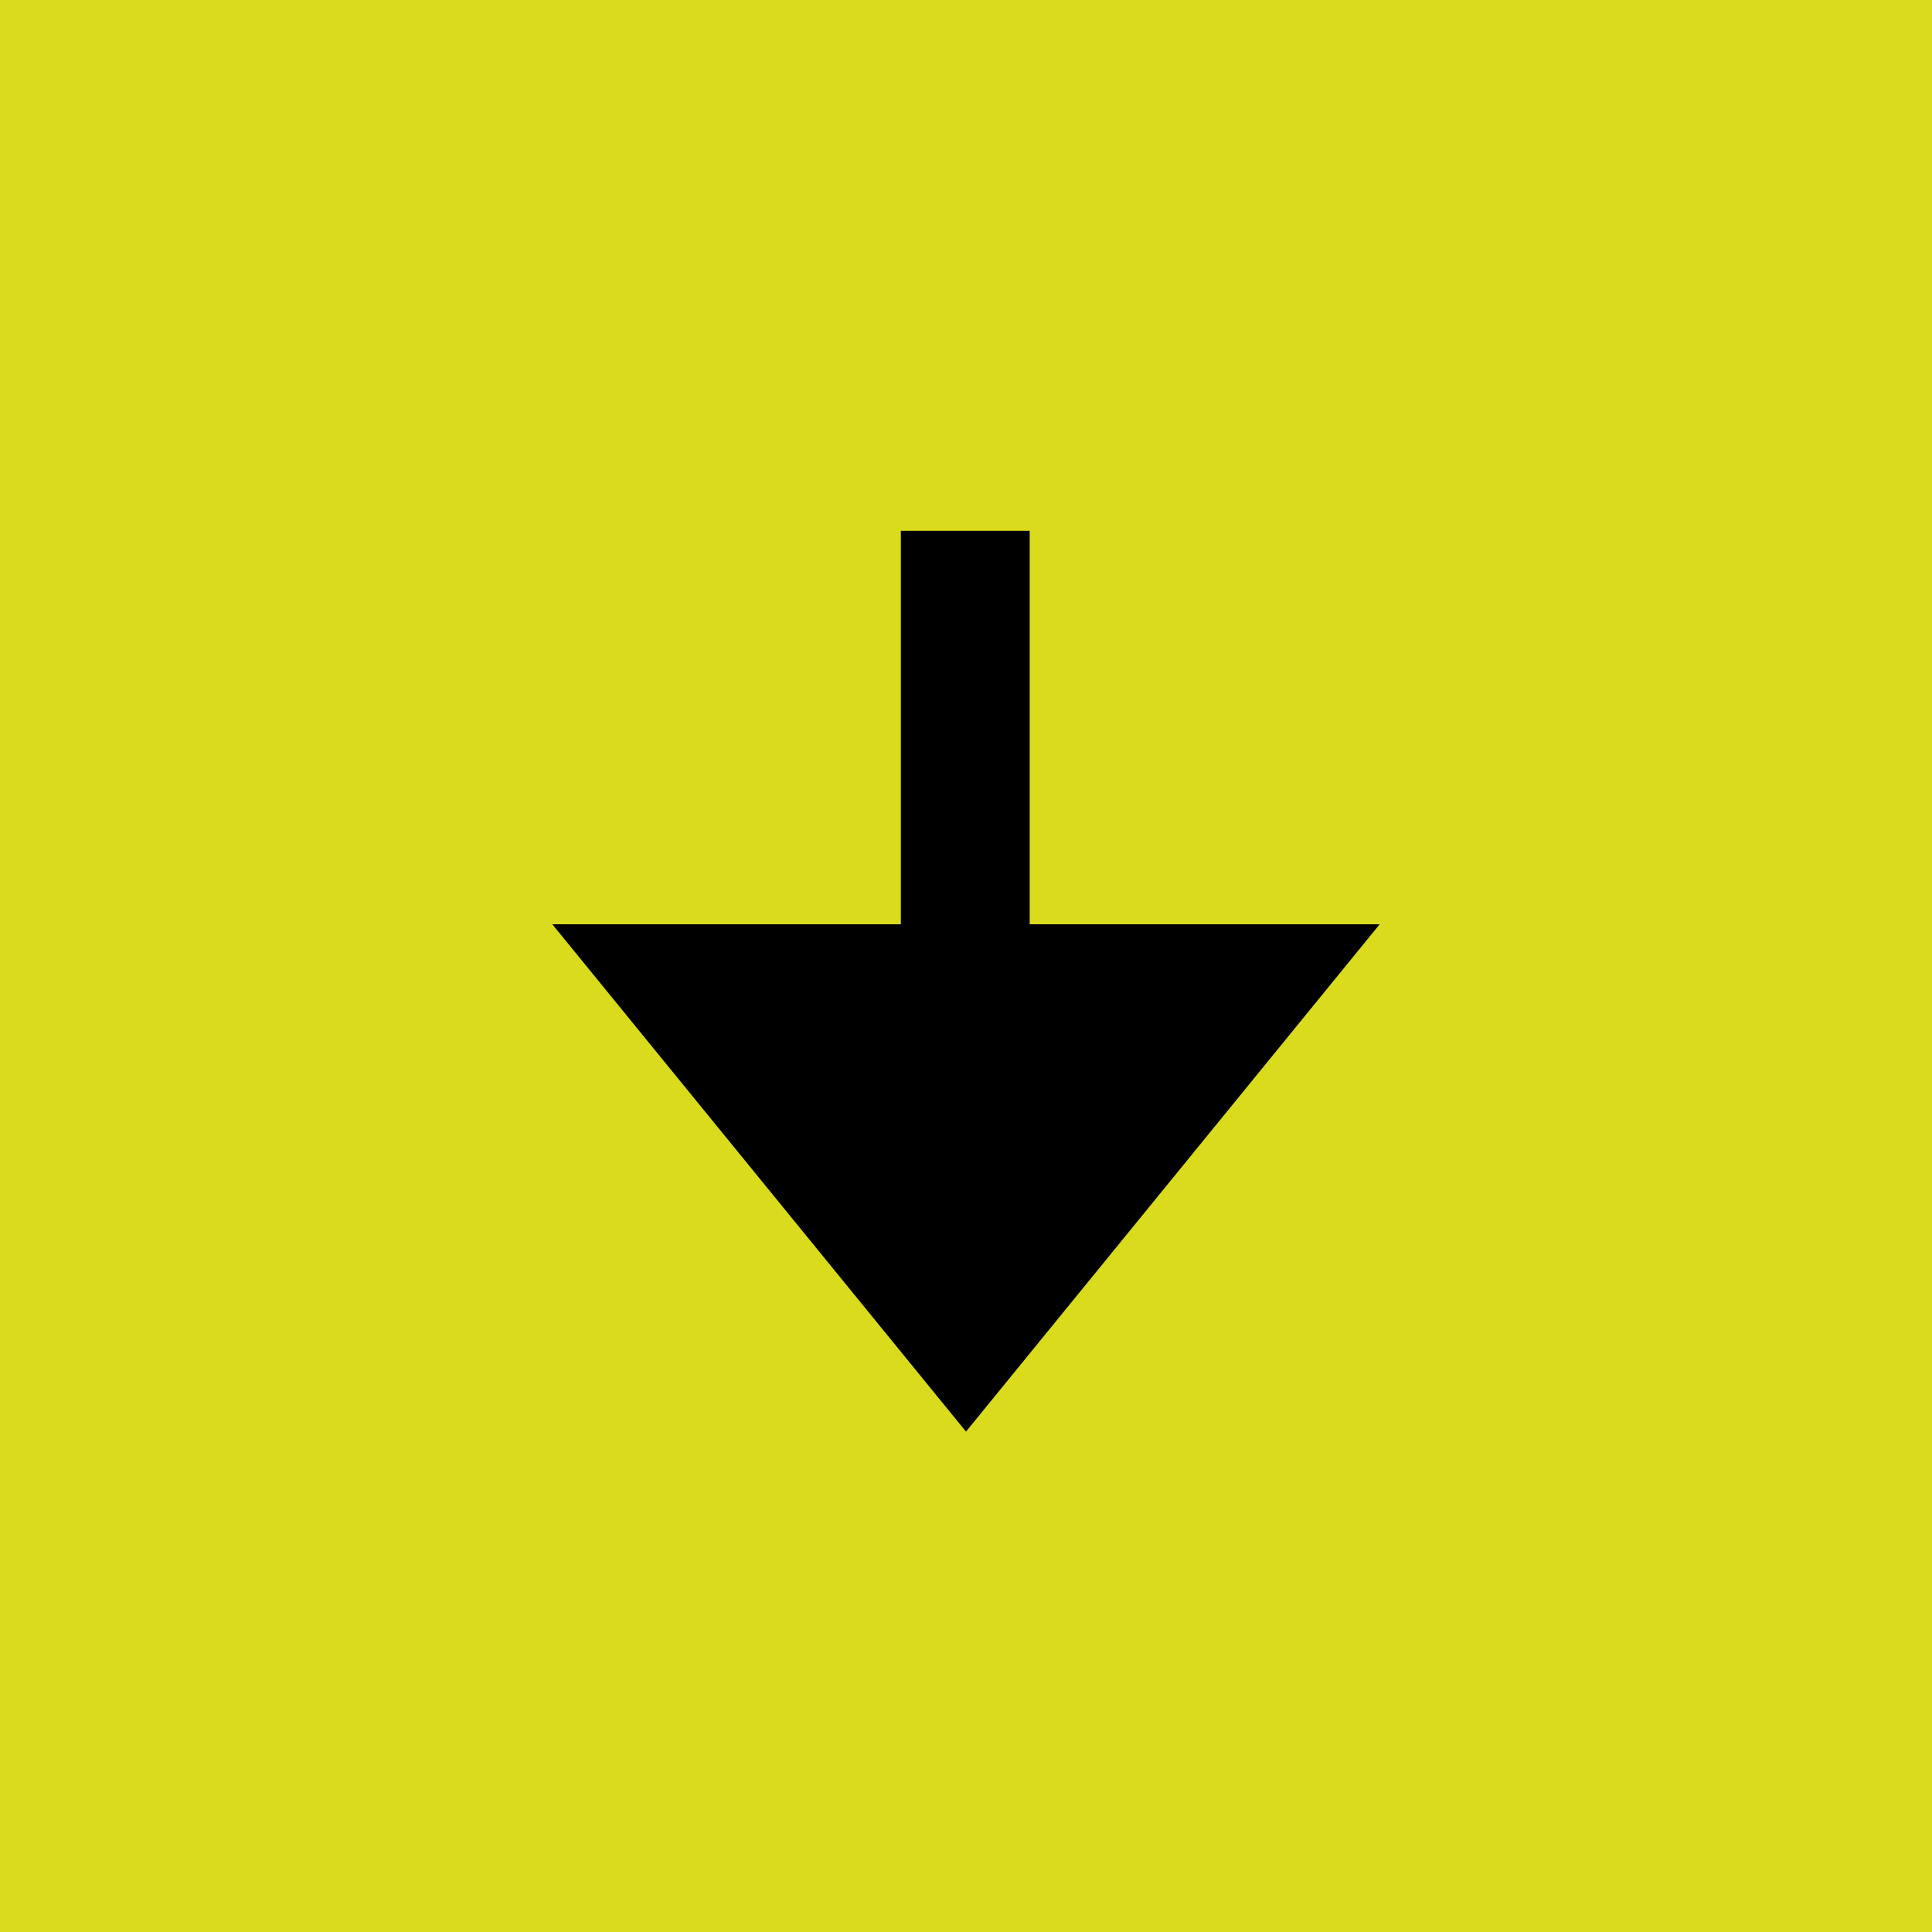 <?xml version="1.0" encoding="UTF-8"?>
<svg xmlns="http://www.w3.org/2000/svg" width="80" height="80" viewBox="0 0 80 80" fill="none">
  <rect width="80" height="80" fill="#DADB1C"></rect>
  <path d="M40 59.28L22.87 38.272L57.13 38.272L40 59.28Z" fill="black"></path>
  <rect x="37.302" y="21.978" width="5.335" height="31.648" fill="black"></rect>
</svg>
